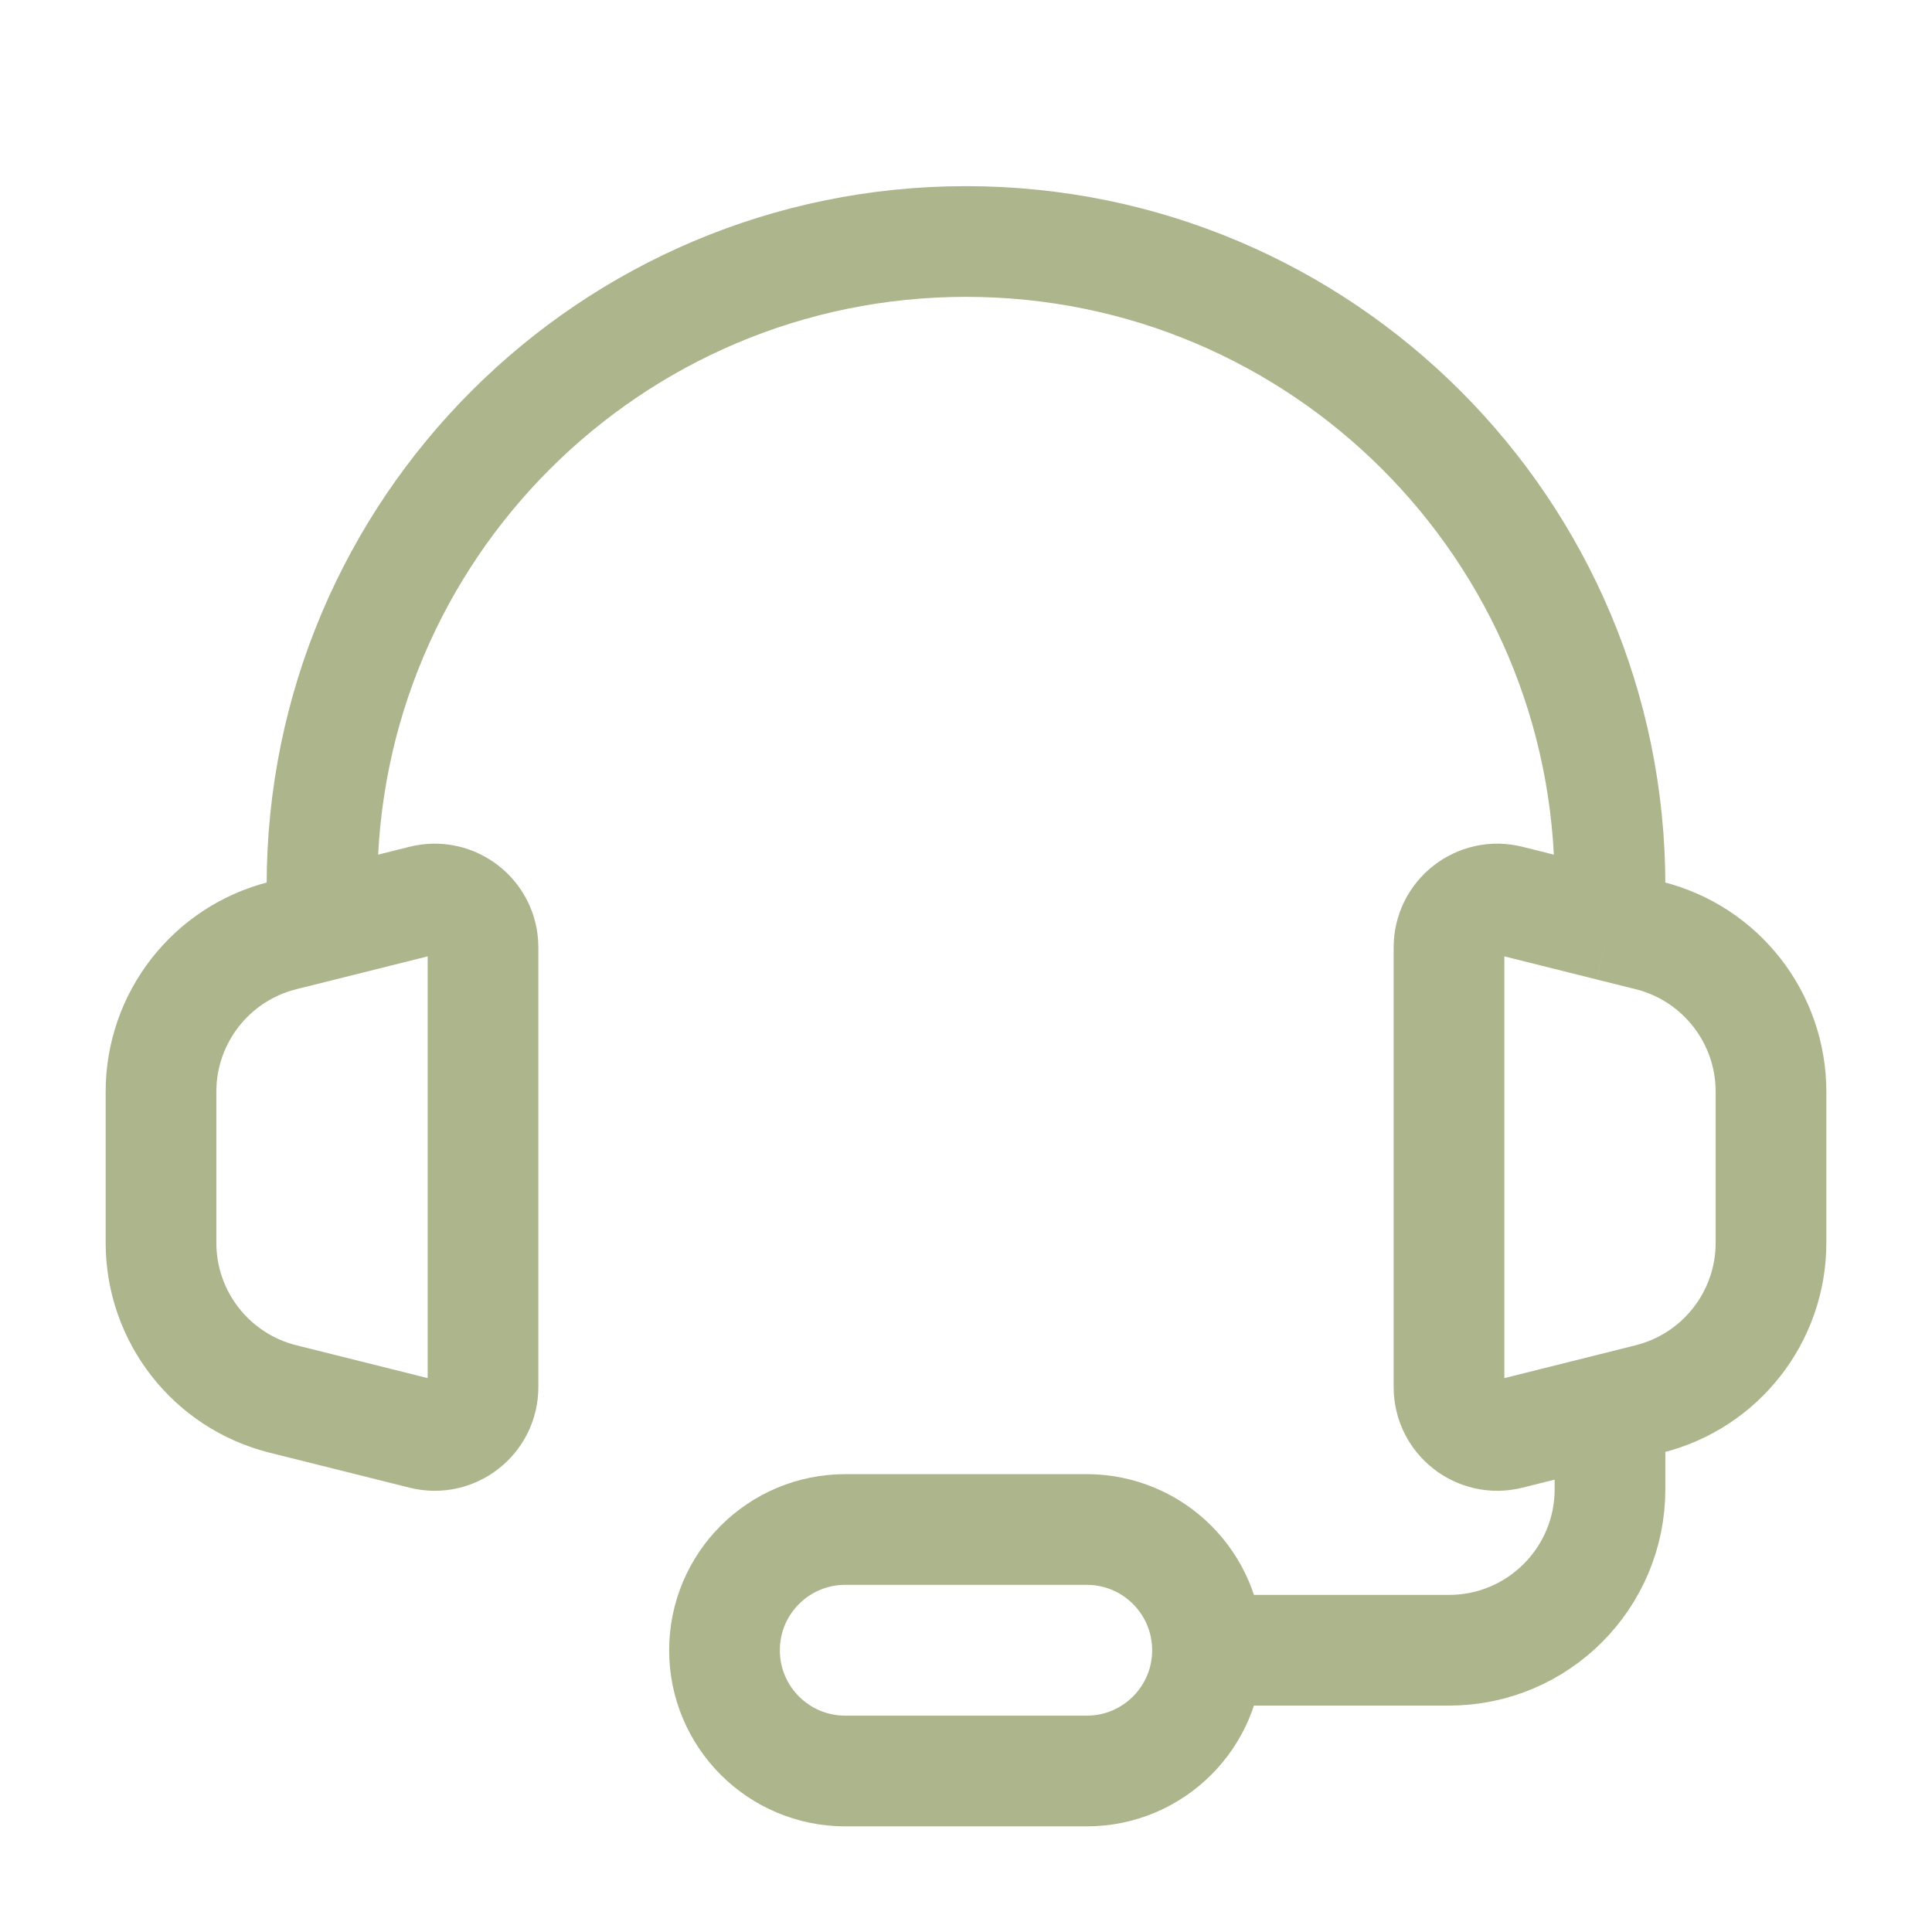 <svg width="48" height="48" viewBox="0 0 48 48" fill="none" xmlns="http://www.w3.org/2000/svg">
<path d="M8 23L7.03 23.242C5.249 23.687 4 25.287 4 27.123V30.876C4 32.712 5.249 34.312 7.03 34.757L10.509 35.627C11.266 35.816 12 35.243 12 34.463V23.537C12 22.756 11.266 22.183 10.509 22.372L8 23ZM8 23V22C8 13.163 15.163 6 24 6C32.837 6 40 13.163 40 22V23M40 23L40.97 23.242C42.751 23.687 44 25.287 44 27.123V30.876C44 32.712 42.751 34.312 40.97 34.757L40 35M40 23L37.491 22.372C36.734 22.183 36 22.756 36 23.537V34.463C36 35.243 36.734 35.816 37.491 35.627L40 35M40 35V36V37C40 39.209 38.209 41 36 41H30M30 41C30 39.343 28.657 38 27 38H21C19.343 38 18 39.343 18 41C18 42.657 19.343 44 21 44H27C28.657 44 30 42.657 30 41Z" stroke="#ACB58C" stroke-width="2.75"/>
</svg>
